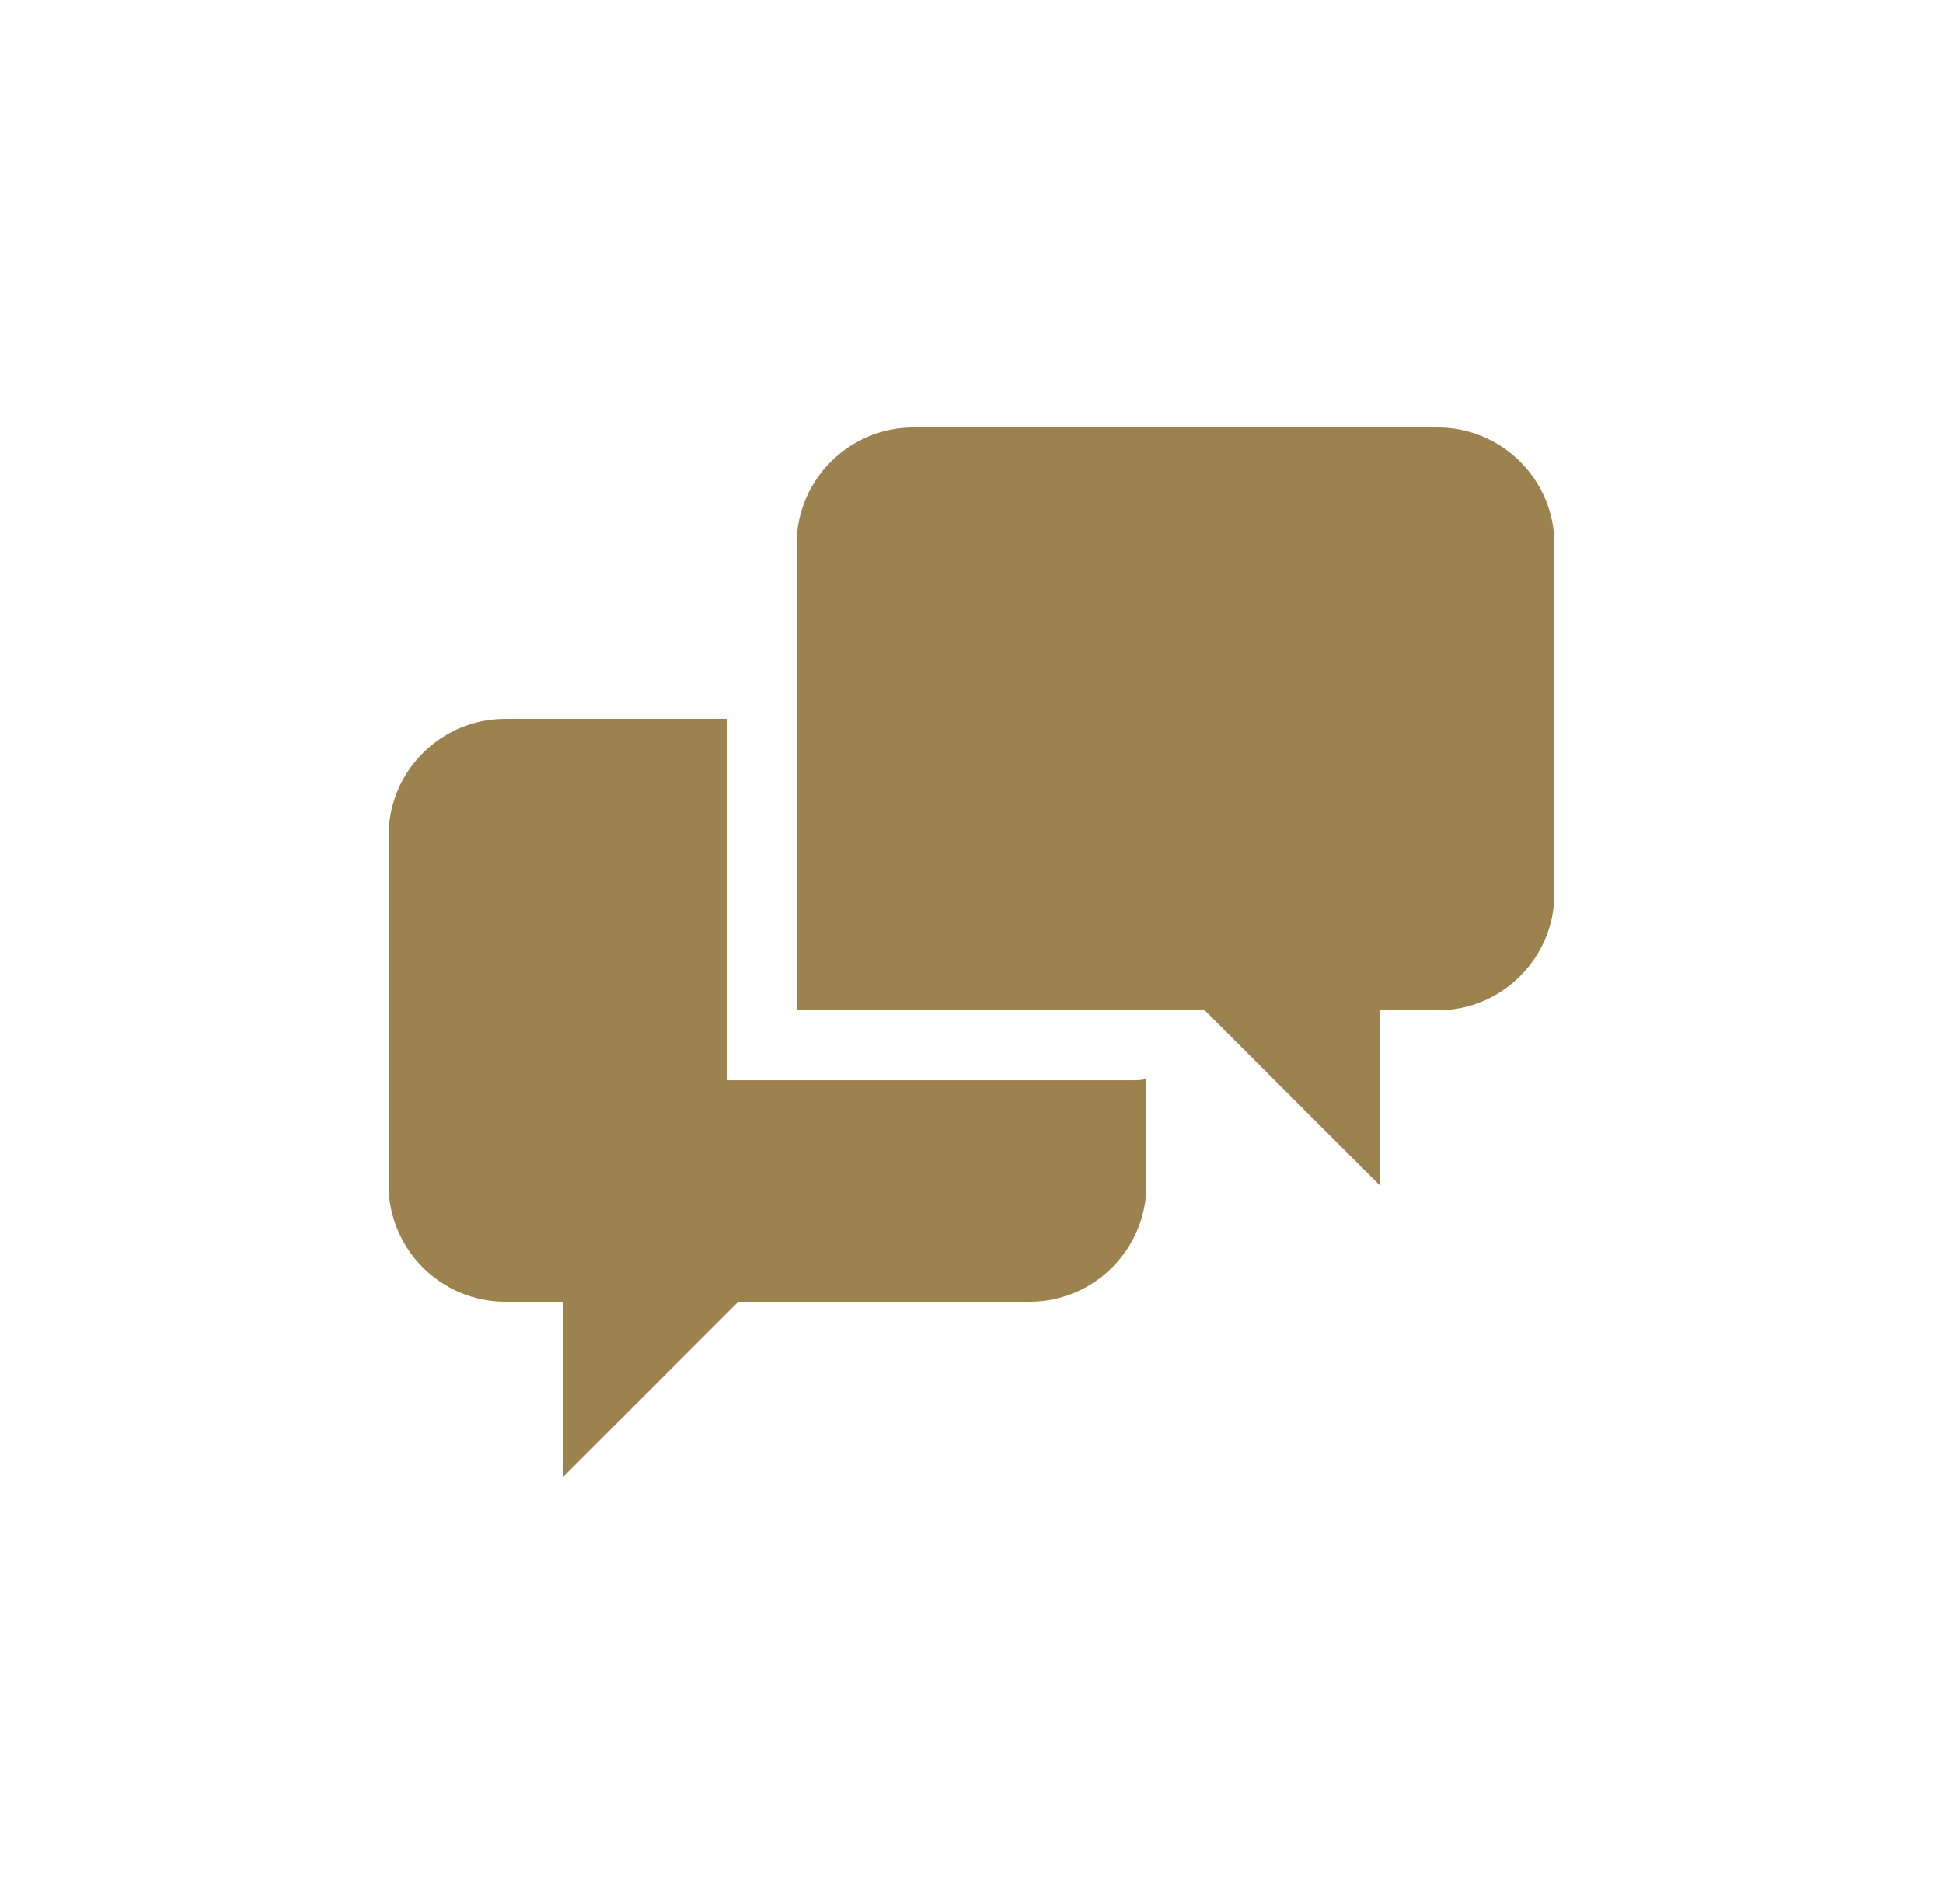 <svg xmlns="http://www.w3.org/2000/svg" fill="none" viewBox="0 0 100 98" height="98" width="100">
<g clip-path="url(#clip0_707_498)">
<path fill="#9C824F" d="M37.4 55.6V37H26C22.7 37 20 39.7 20 43V61C20 64.3 22.7 67 26 67H29V76L38 67H53C56.3 67 59 64.3 59 61V55.54C58.803 55.581 58.602 55.602 58.4 55.603H37.4V55.6ZM74 22H47C43.7 22 41 24.7 41 28V52H62L71 61V52H74C77.3 52 80 49.303 80 46V28C80 24.7 77.3 22 74 22Z"></path>
</g>
<defs>
<clipPath id="clip0_707_498">
<rect fill="white" height="97.561" width="100"></rect>
</clipPath>
</defs>
</svg>

